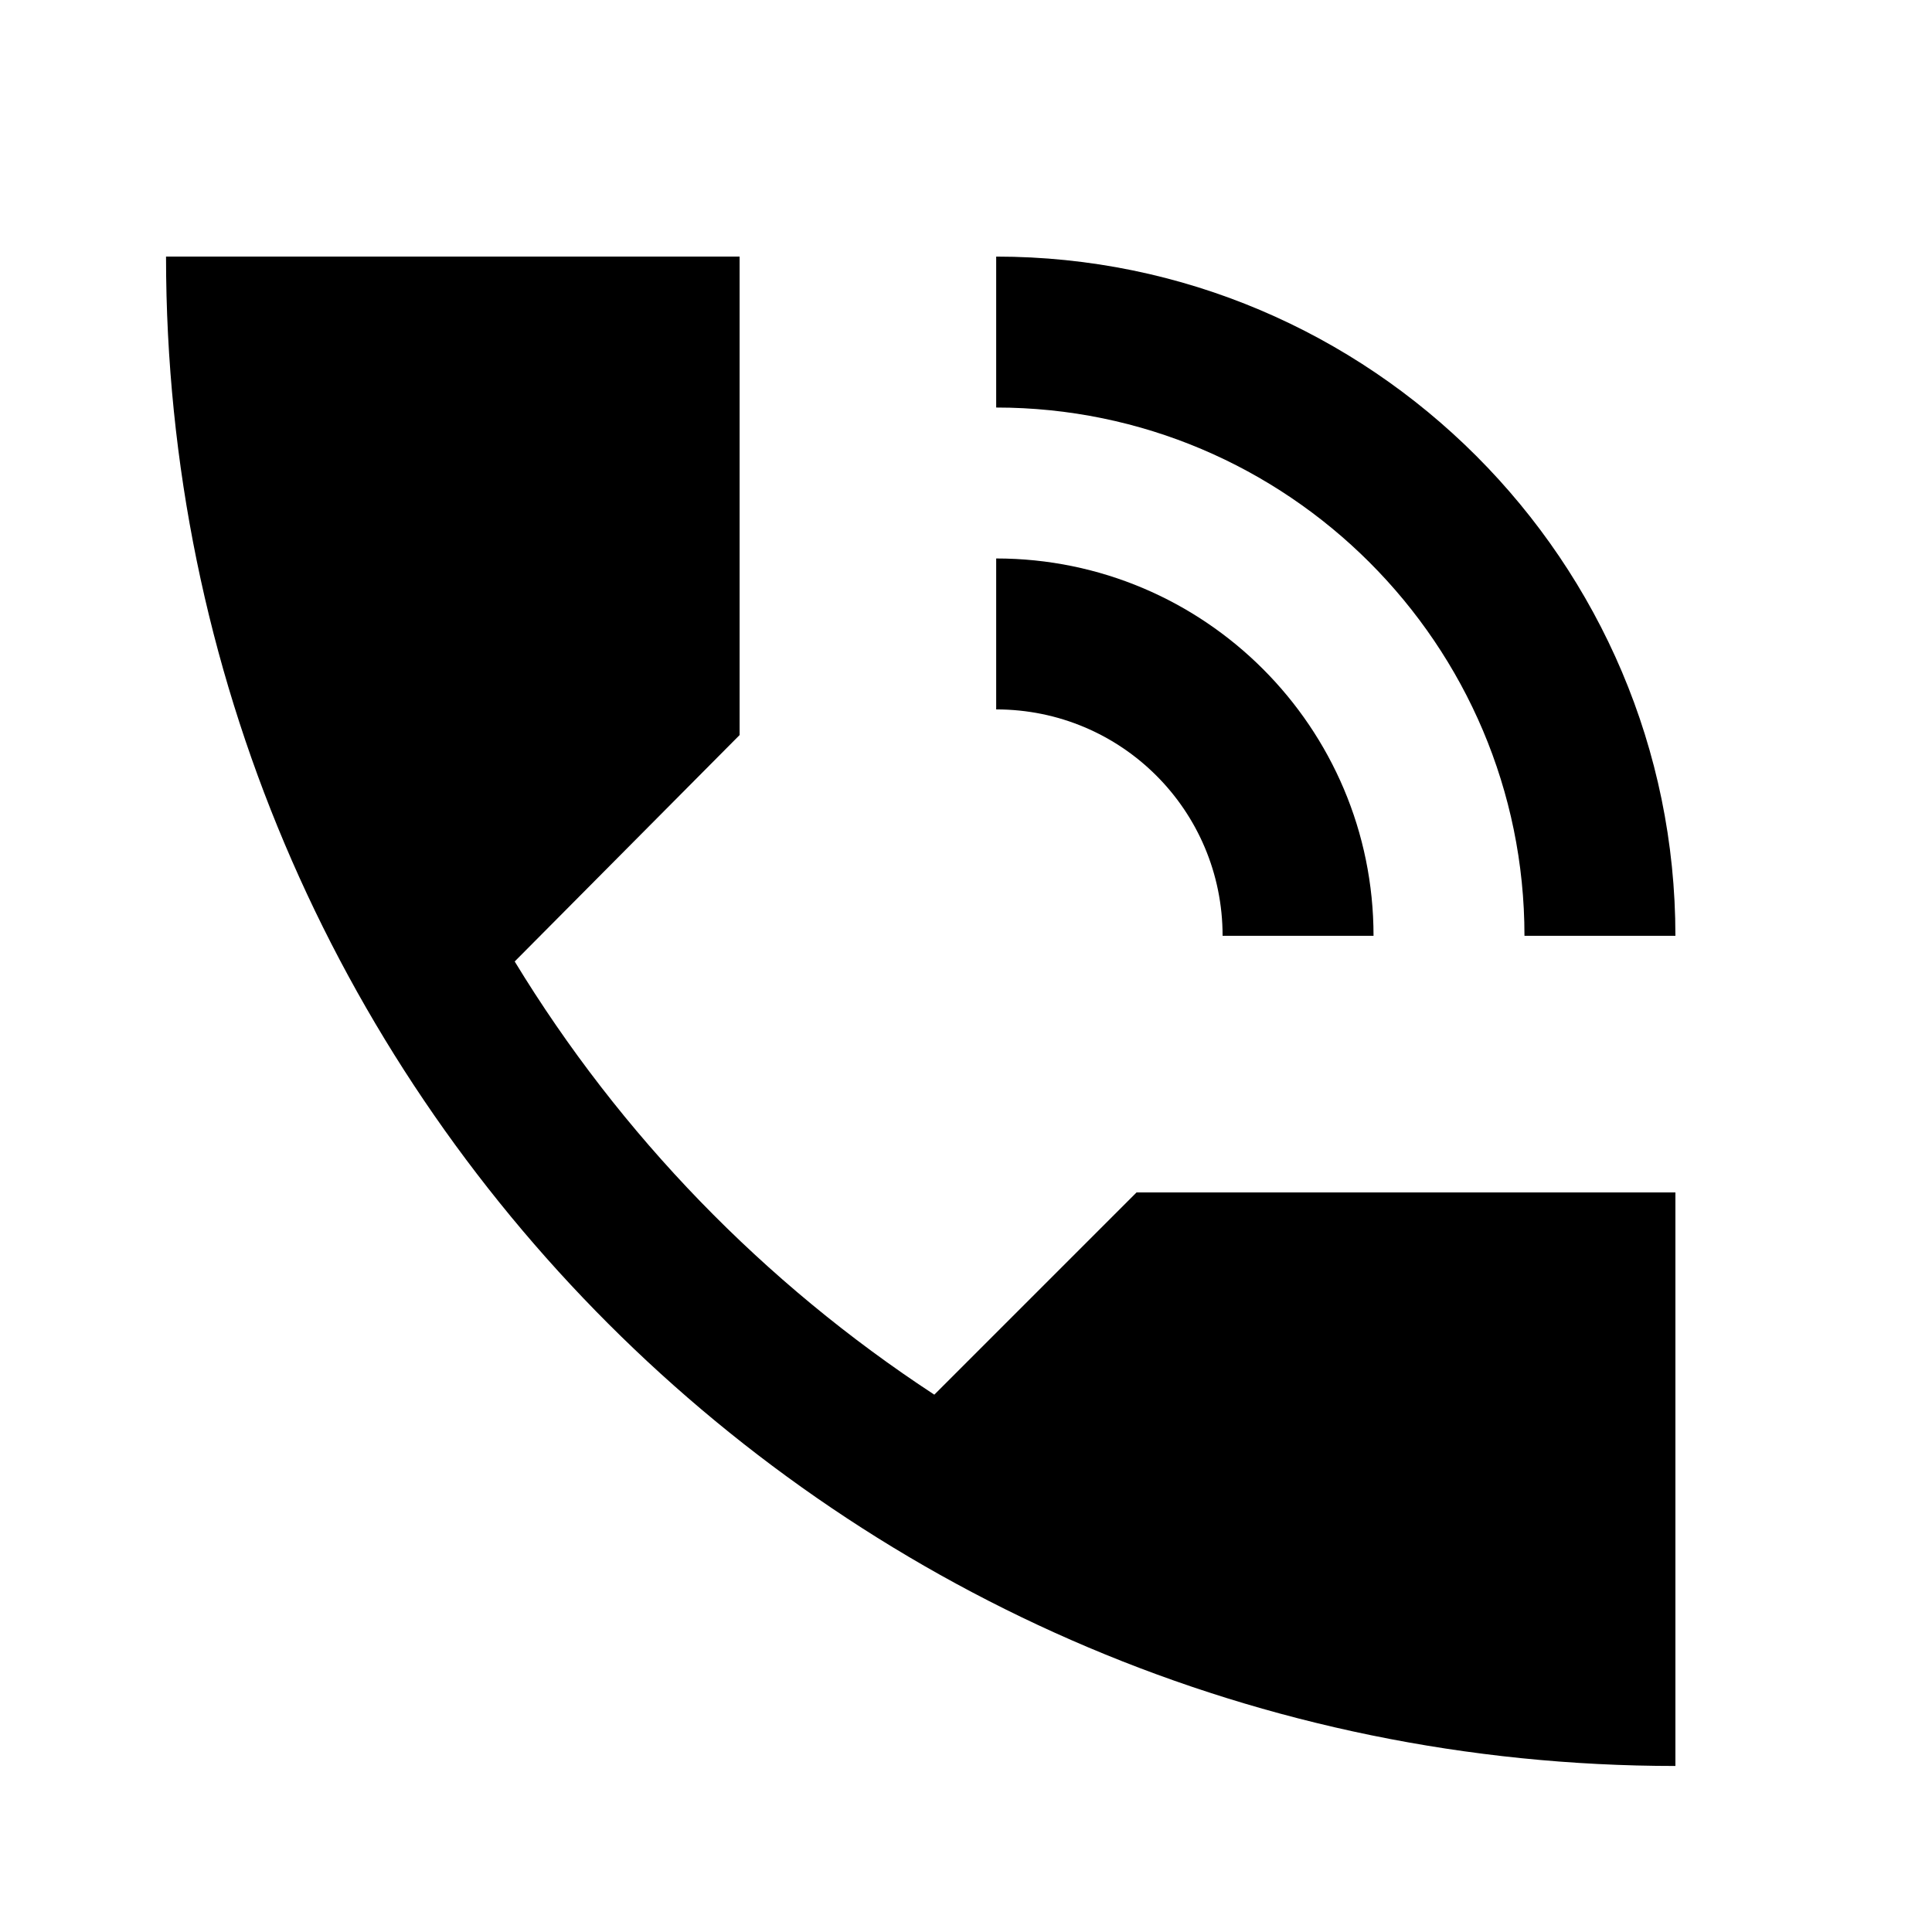<?xml version="1.0" ?><svg id="Layer_1" style="enable-background:new 0 0 128 128;" version="1.1" viewBox="0 0 128 128" xml:space="preserve" xmlns="http://www.w3.org/2000/svg" xmlns:xlink="http://www.w3.org/1999/xlink"><g><path d="M111,62h-10c0-19.3-15.7-35-35-35V17C90.8,17,111,37.2,111,62z"/><path d="M75.3,79L61.9,92.4C50.6,85,41.1,75.2,34.1,63.7L49,48.7V17H11c0,55.2,44.8,100,100,100V79H75.3z"/><path d="M91,62H81c0-8.3-6.7-15-15-15V37C79.8,37,91,48.2,91,62z"/></g></svg>